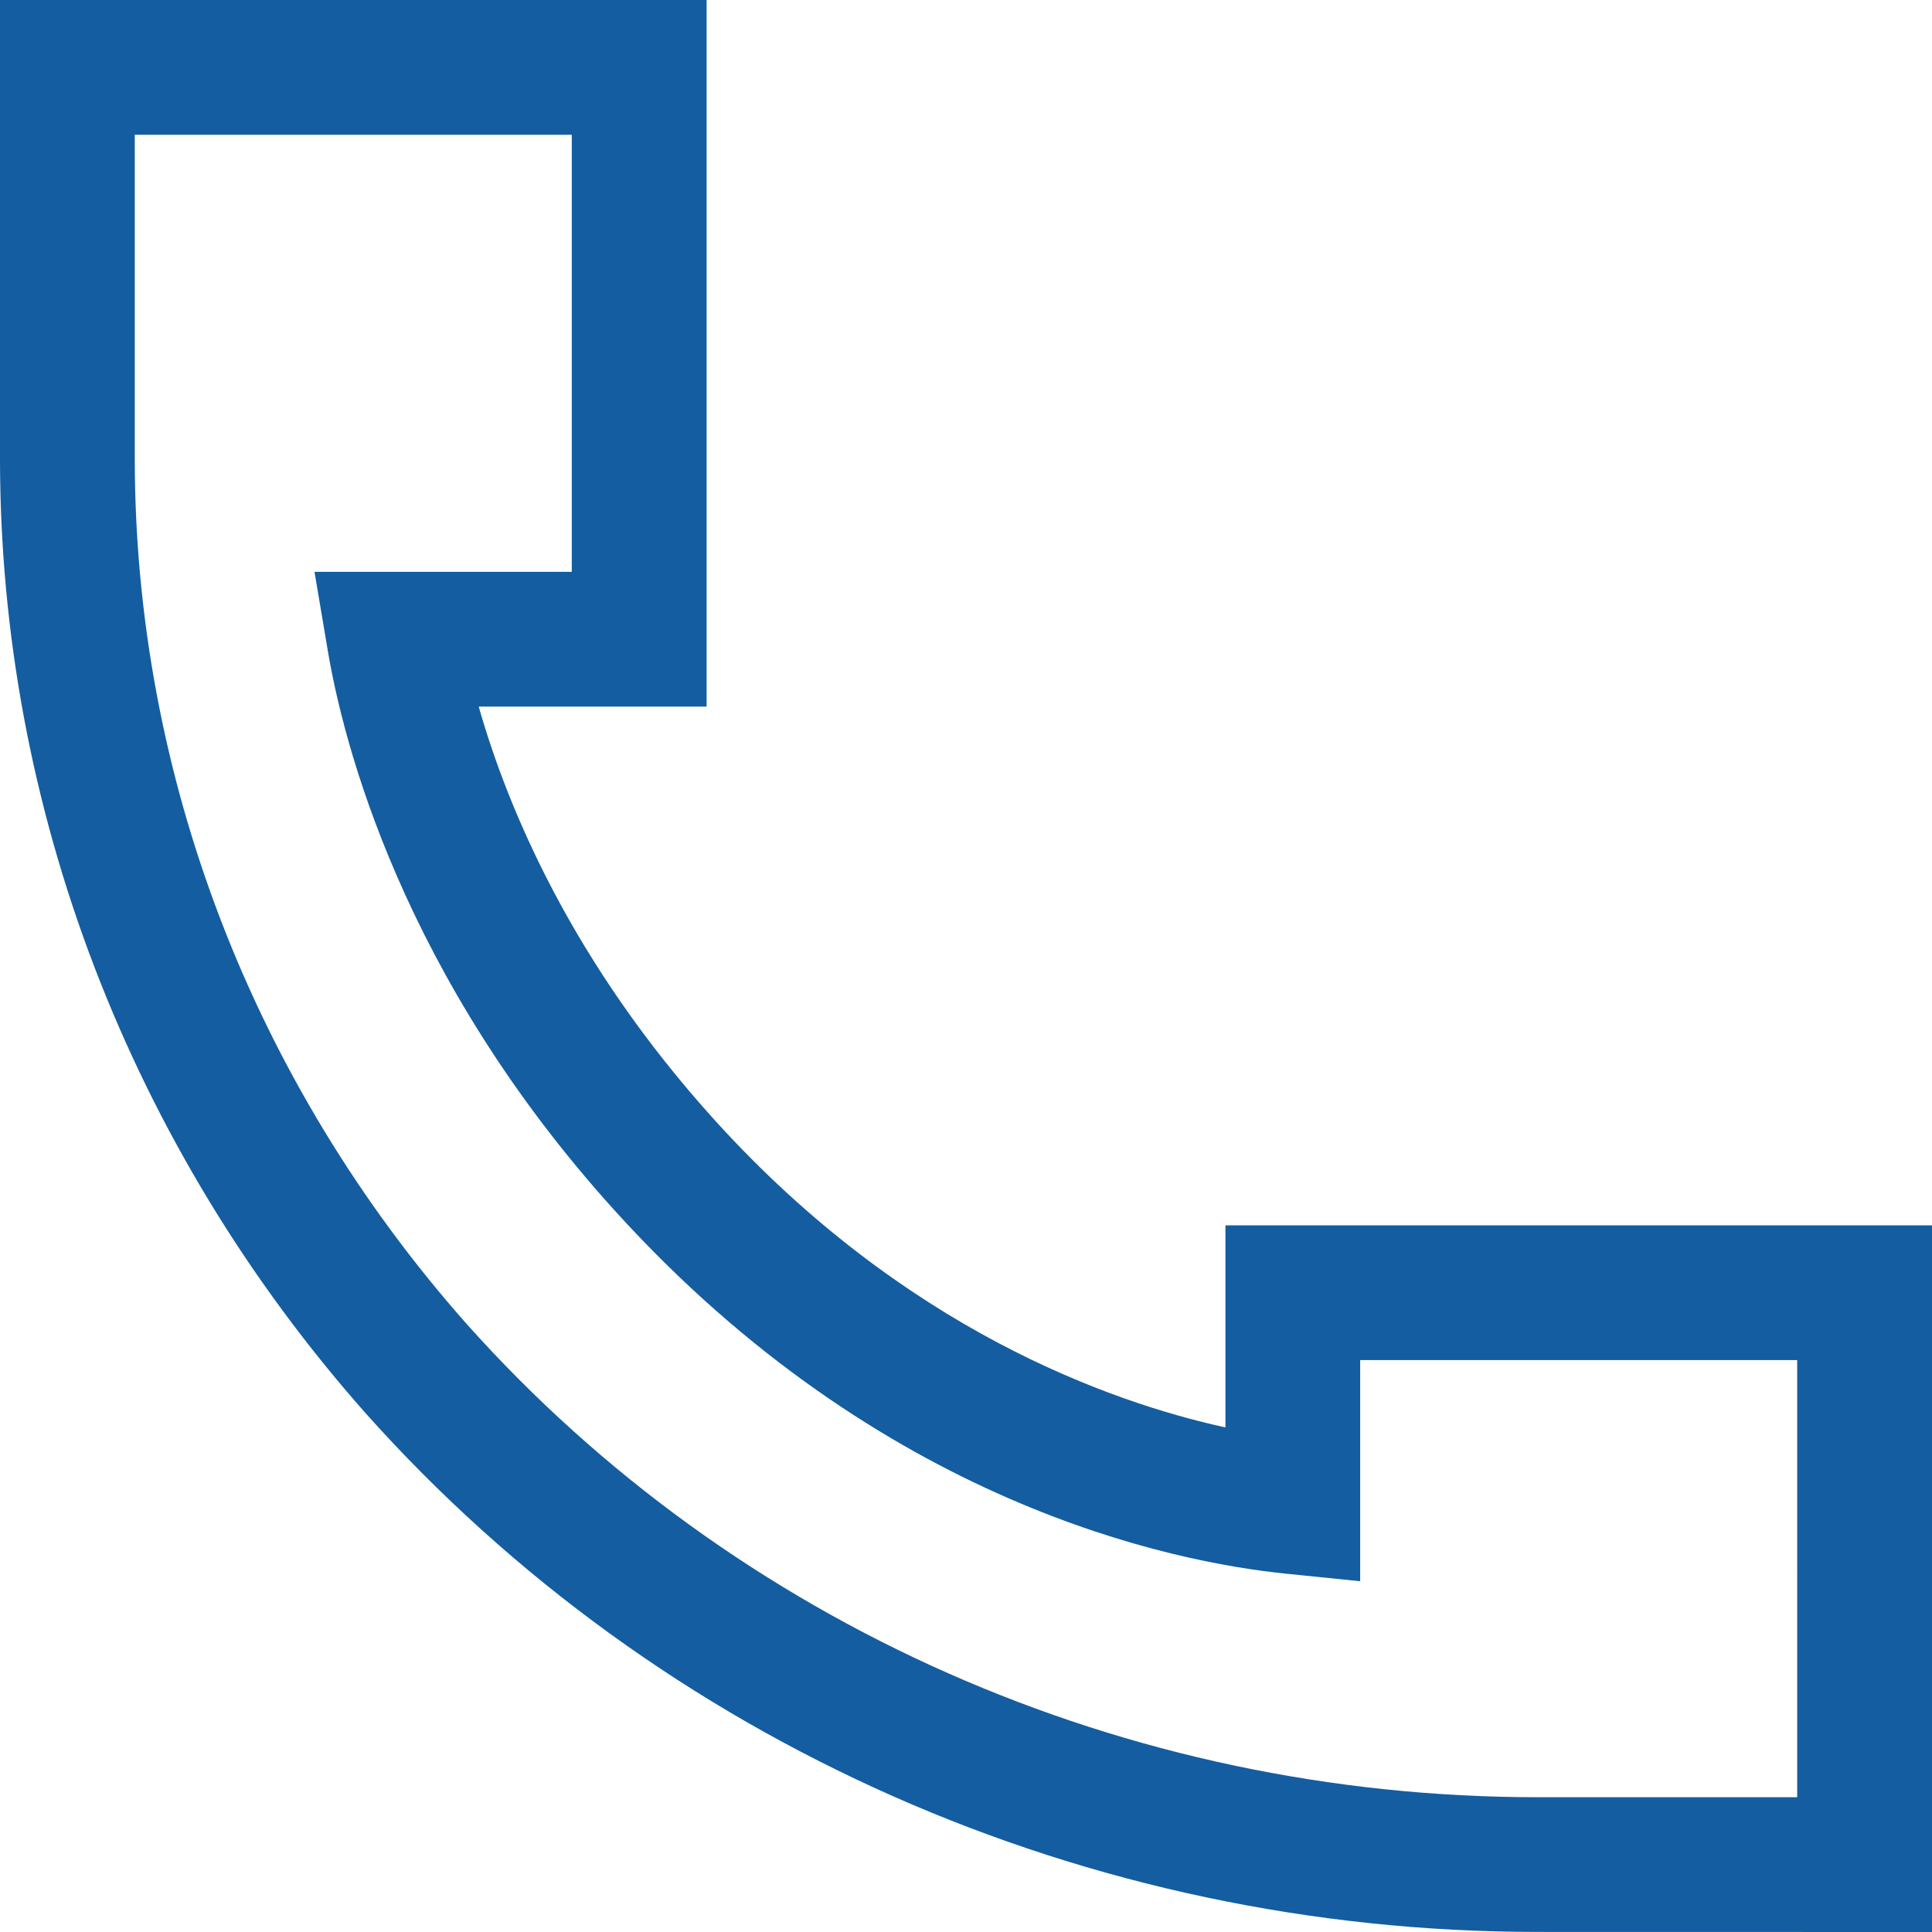 <?xml version="1.0" encoding="UTF-8" standalone="no"?><svg xmlns="http://www.w3.org/2000/svg" xmlns:xlink="http://www.w3.org/1999/xlink" fill="#000000" height="500" preserveAspectRatio="xMidYMid meet" version="1" viewBox="0.0 0.0 500.0 500.0" width="500" zoomAndPan="magnify"><g id="change1_1"><path d="M500,500l-102.02-0.02c-0.02,0-0.07,0-0.09,0c-116.55,0-227.04-48.9-303.19-134.15 C33.61,296.85,0,209.08,0,118.64V0h182.87v182.87h-58.98c7.4,26,24.07,66.27,61.32,107.29c48.74,53.71,101.77,72.63,131.93,79.26 v-52.3H500V500z M34.88,34.88v83.76c0,81.92,30.5,161.45,85.89,224c69.49,77.81,170.54,122.48,277.18,122.48h67.16V351.99h-113.1 v57.23l-19.19-1.95c-29.3-2.98-104.81-18.03-173.46-93.68c-55.53-61.16-70.63-121.96-74.54-145.28l-3.43-20.33h66.59V34.88H34.88z" fill="#145da0"/></g></svg>
